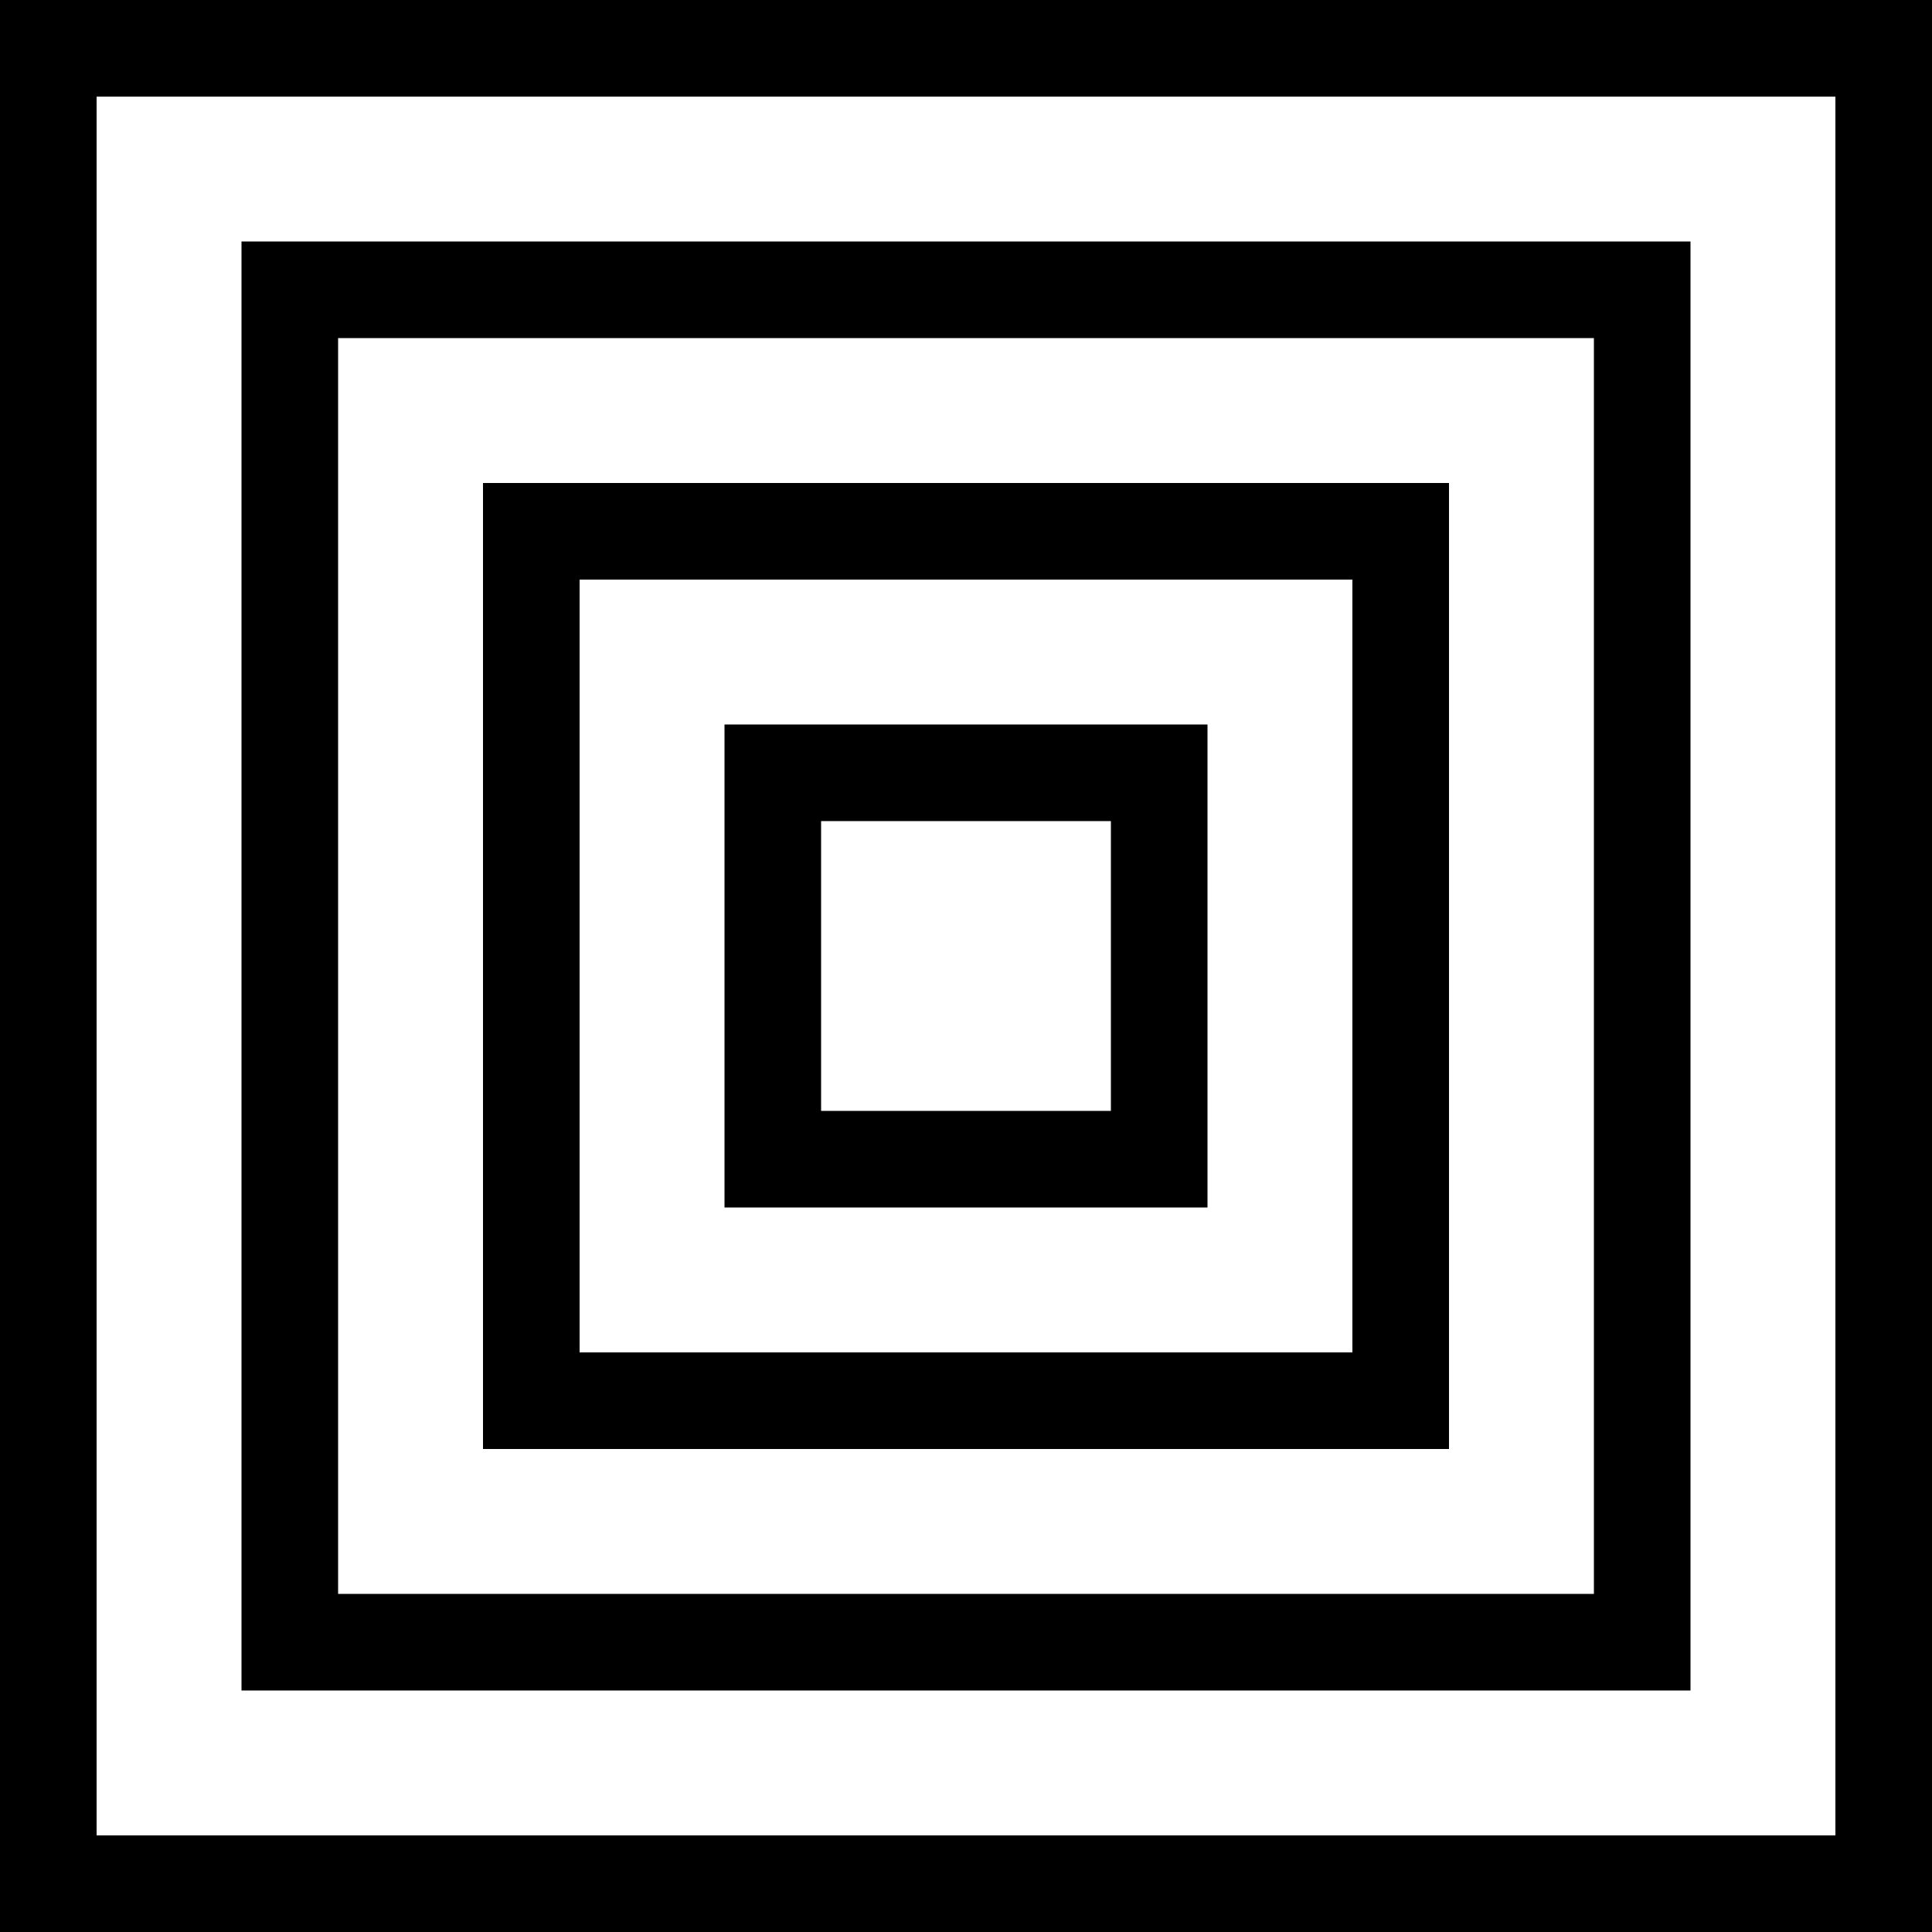 <svg xmlns="http://www.w3.org/2000/svg" width="128" height="128" shape-rendering="geometricPrecision" text-rendering="geometricPrecision" image-rendering="optimizeQuality" fill-rule="evenodd" clip-rule="evenodd"><defs><style>.fil1,.fil2{fill:#000}</style></defs><g id="Layer_x0020_1"><path fill="none" d="M0 0h128v128H0z"/><path class="fil1" d="M32 32h64v64H32V32zm57.6 6.4H38.4v51.2h51.2V38.4z"/><path class="fil2" d="M0 0h128v128H0V0zm121.6 6.4H6.4v115.2h115.2V6.4z"/><path class="fil2" d="M16 16h96v96H16V16zm89.6 6.4H22.4v83.2h83.2V22.4z"/><path class="fil1" d="M48 48h32v32H48V48zm25.6 6.4H54.4v19.2h19.2V54.4z"/></g></svg>
